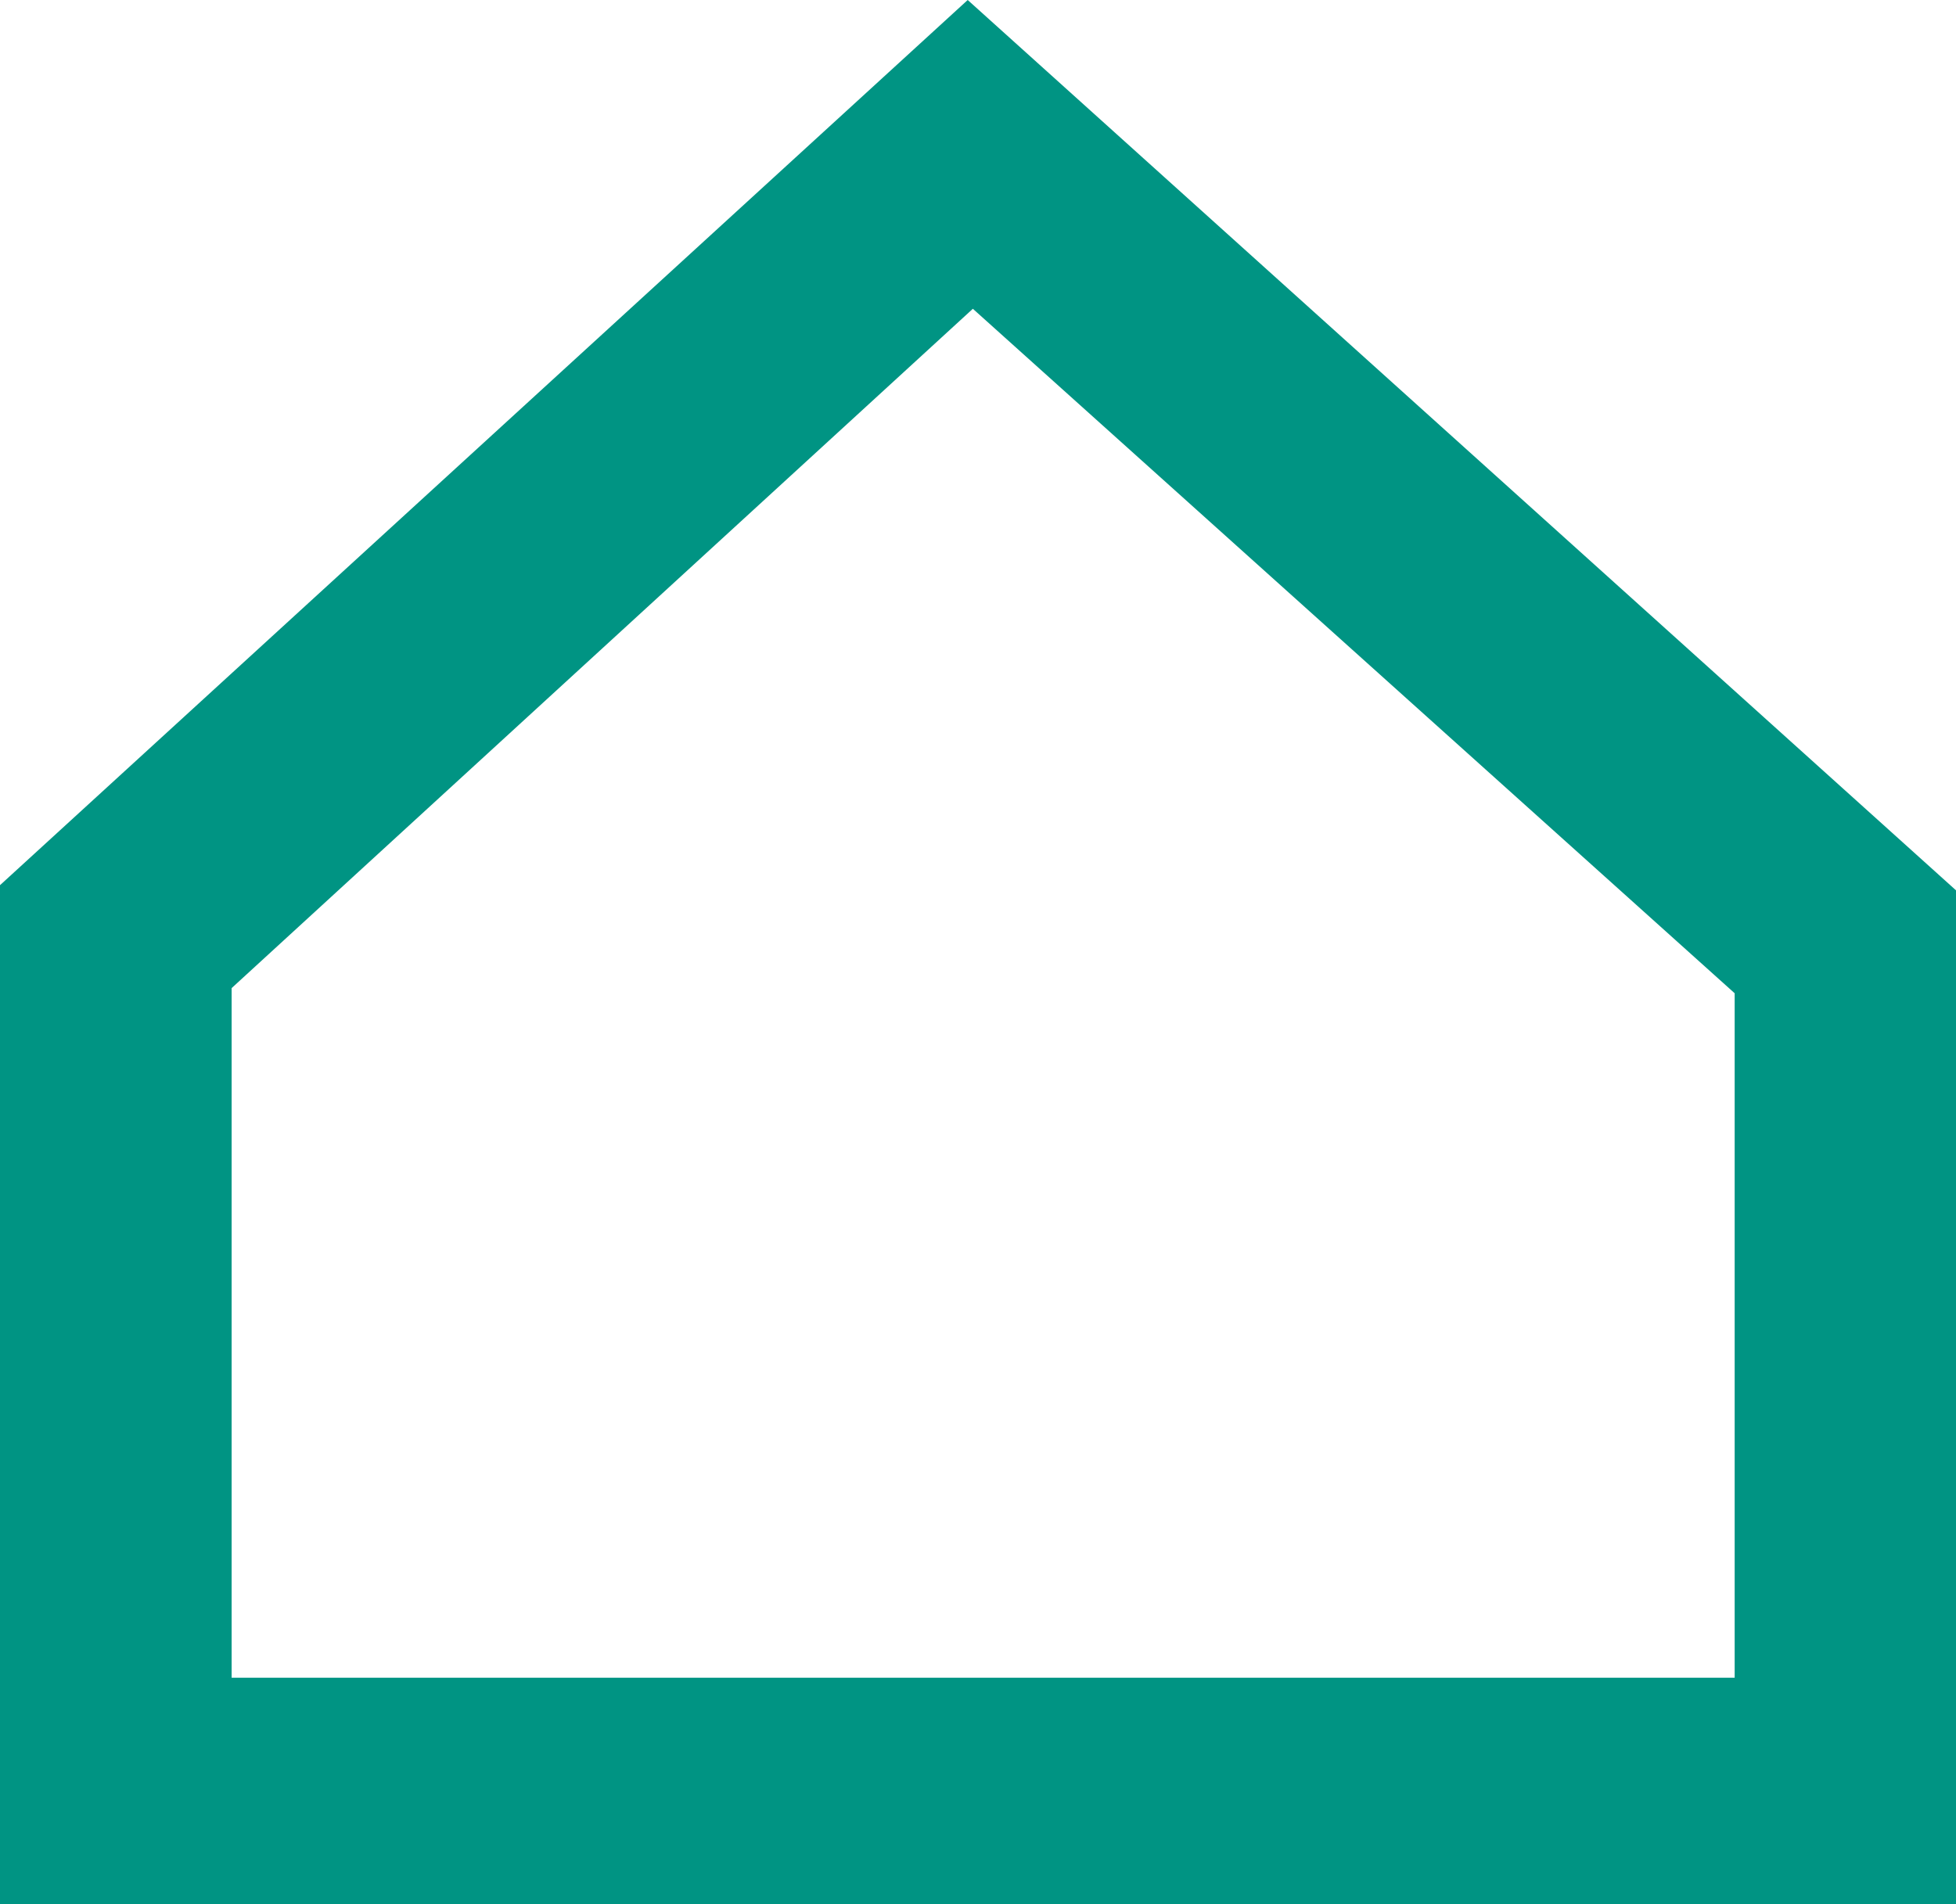<svg xmlns="http://www.w3.org/2000/svg" version="1.1" xmlns:xlink="http://www.w3.org/1999/xlink" xmlns:svgjs="http://svgjs.dev/svgjs" width="38" height="37"><svg width="38" height="37" viewBox="0 0 38 37" fill="none" xmlns="http://www.w3.org/2000/svg">
<g clip-path="url(#clip0_5_22)">
<path fill-rule="evenodd" clip-rule="evenodd" d="M0 17.2L18.8 0L38 17.3V32.6V36.5V37.2H0V36.5V32.6V17.2ZM33.7 32.6H4.5V19.2L18.9 6L33.7 19.3V32.6Z" fill="#009483"></path>
</g>
<defs>
<clipPath id="SvgjsClipPath1050">
<rect width="38" height="37" fill="white"></rect>
</clipPath>
</defs>
</svg><style>@media (prefers-color-scheme: light) { :root { filter: none; } }
@media (prefers-color-scheme: dark) { :root { filter: none; } }
</style></svg>